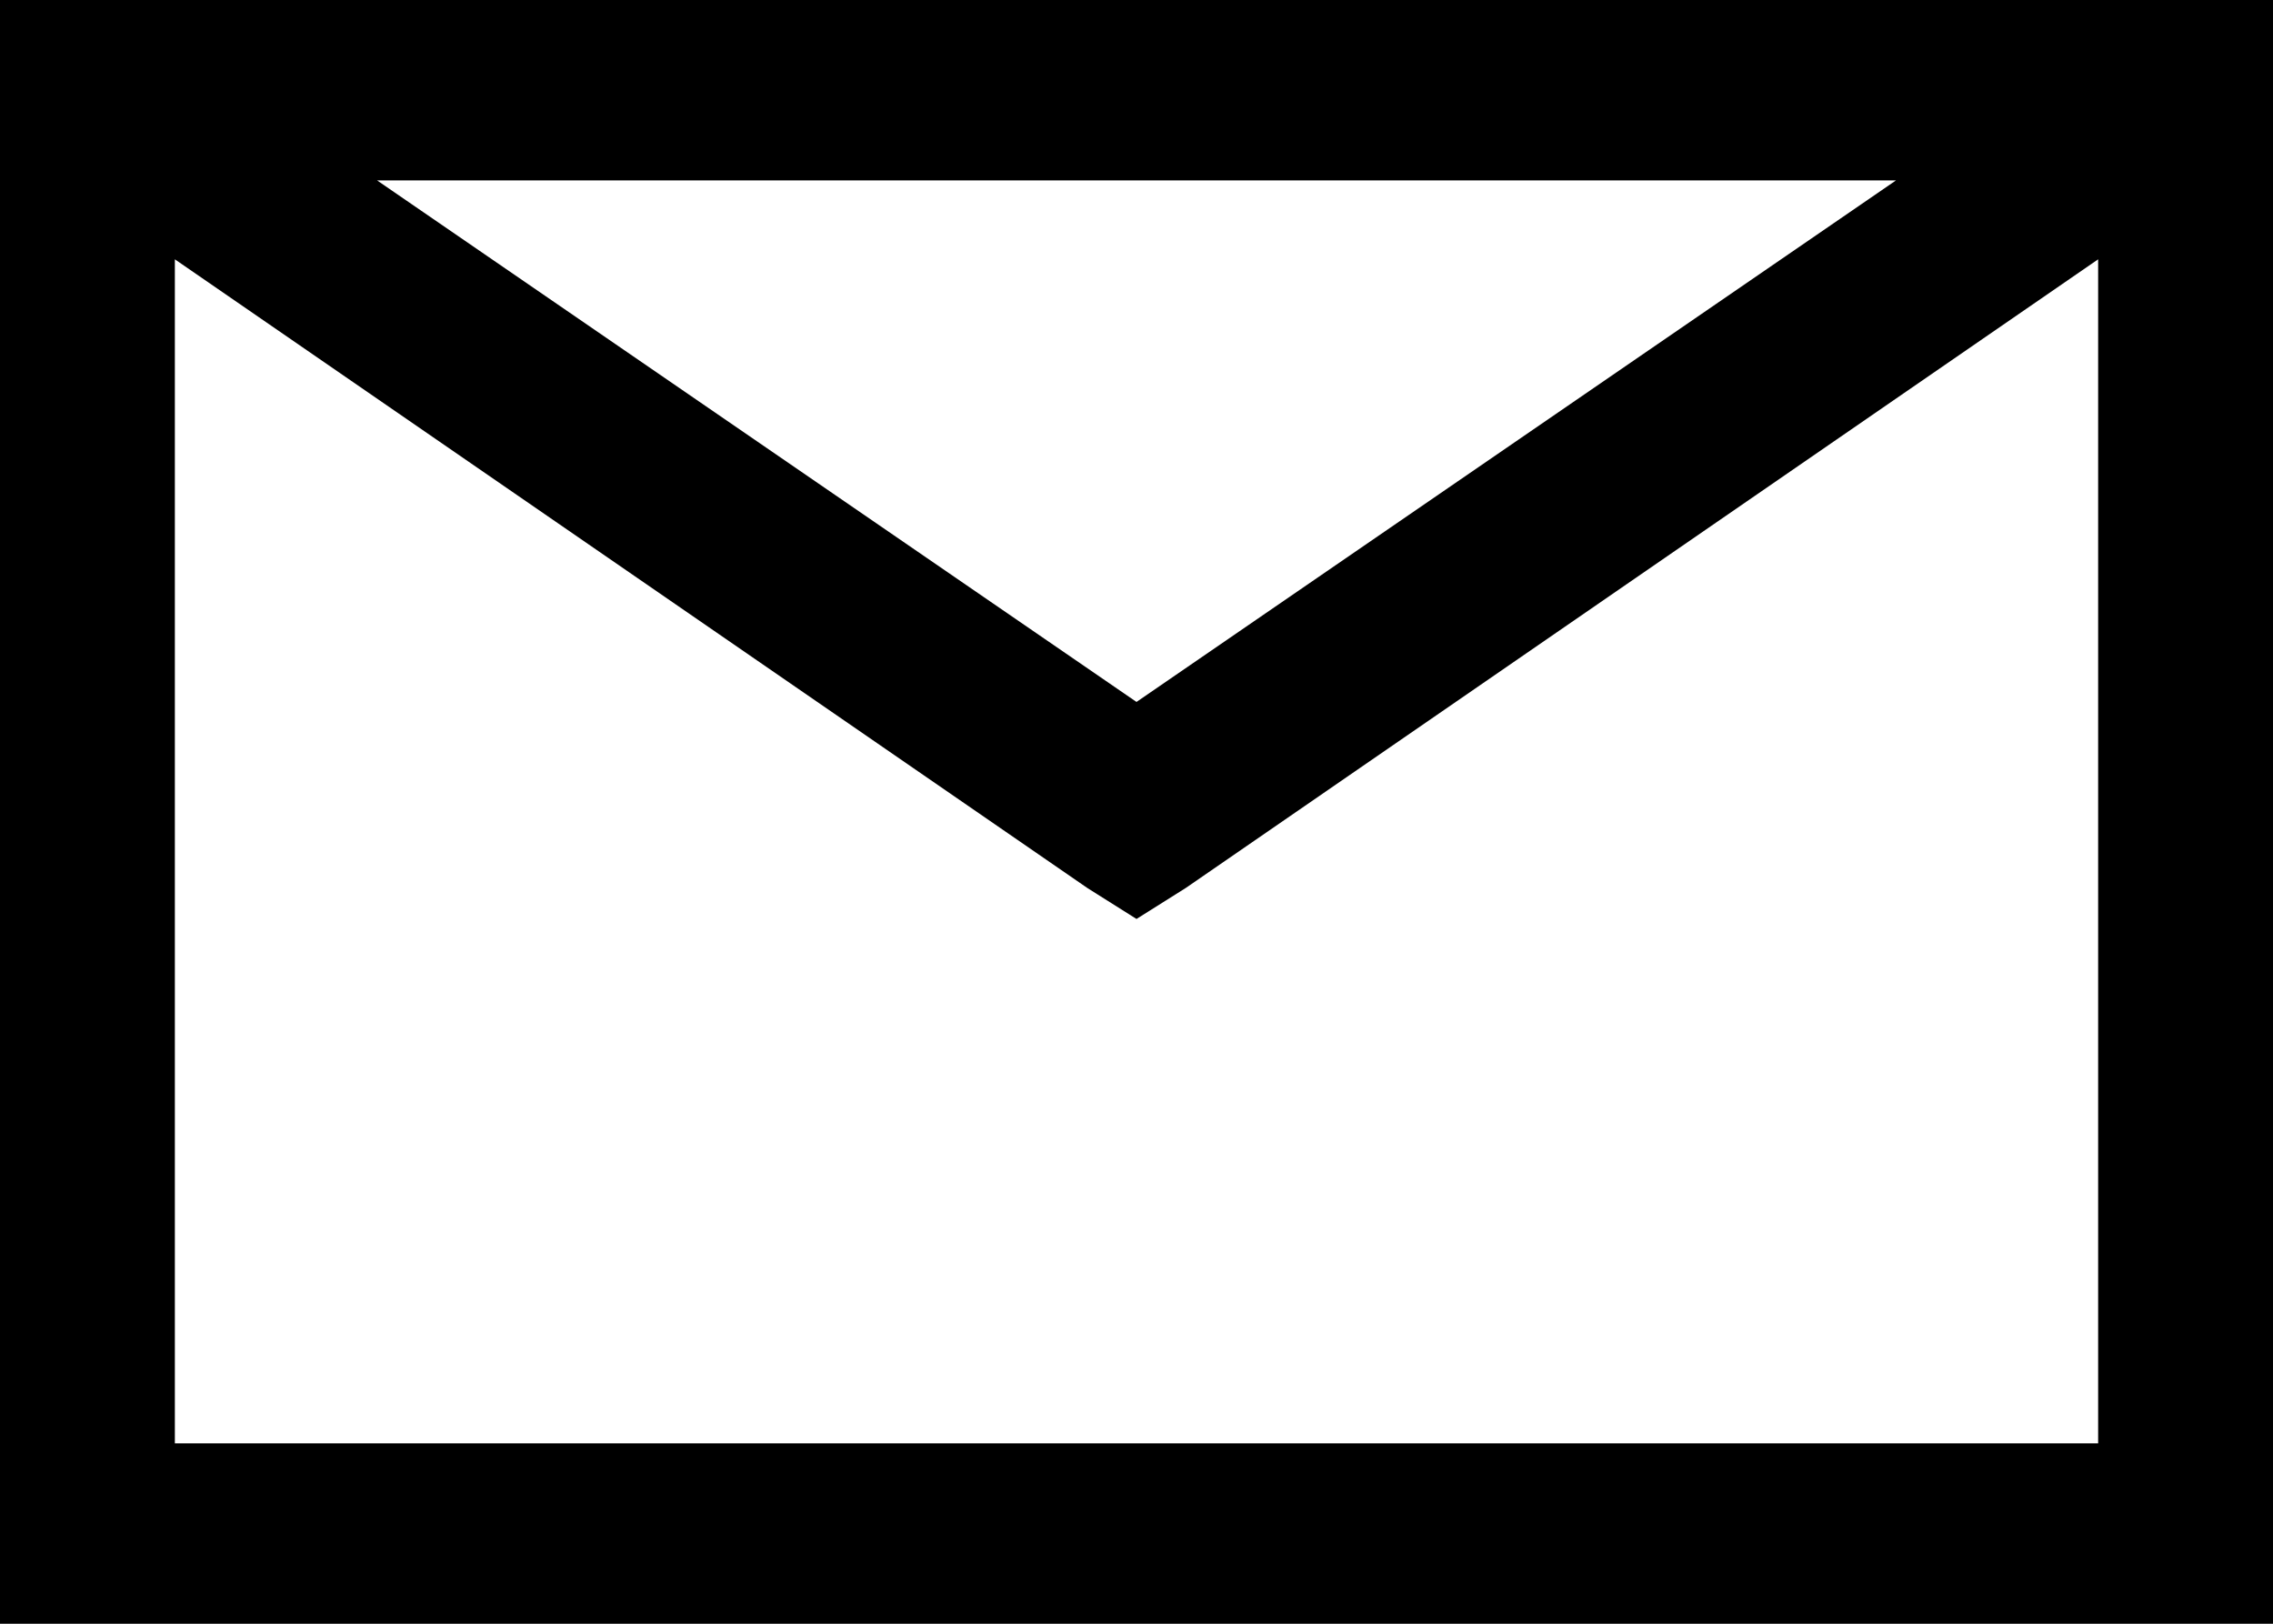 <svg width="28" height="20" viewBox="0 0 28 20" fill="none" xmlns="http://www.w3.org/2000/svg">
<path d="M0 0V20H28V0H0ZM4.645 2.222H23.356L14 8.646L4.645 2.222ZM2.154 3.194L13.395 10.938L14 11.319L14.606 10.938L25.846 3.194V17.778H2.154V3.194Z" fill="black"/>
</svg>
